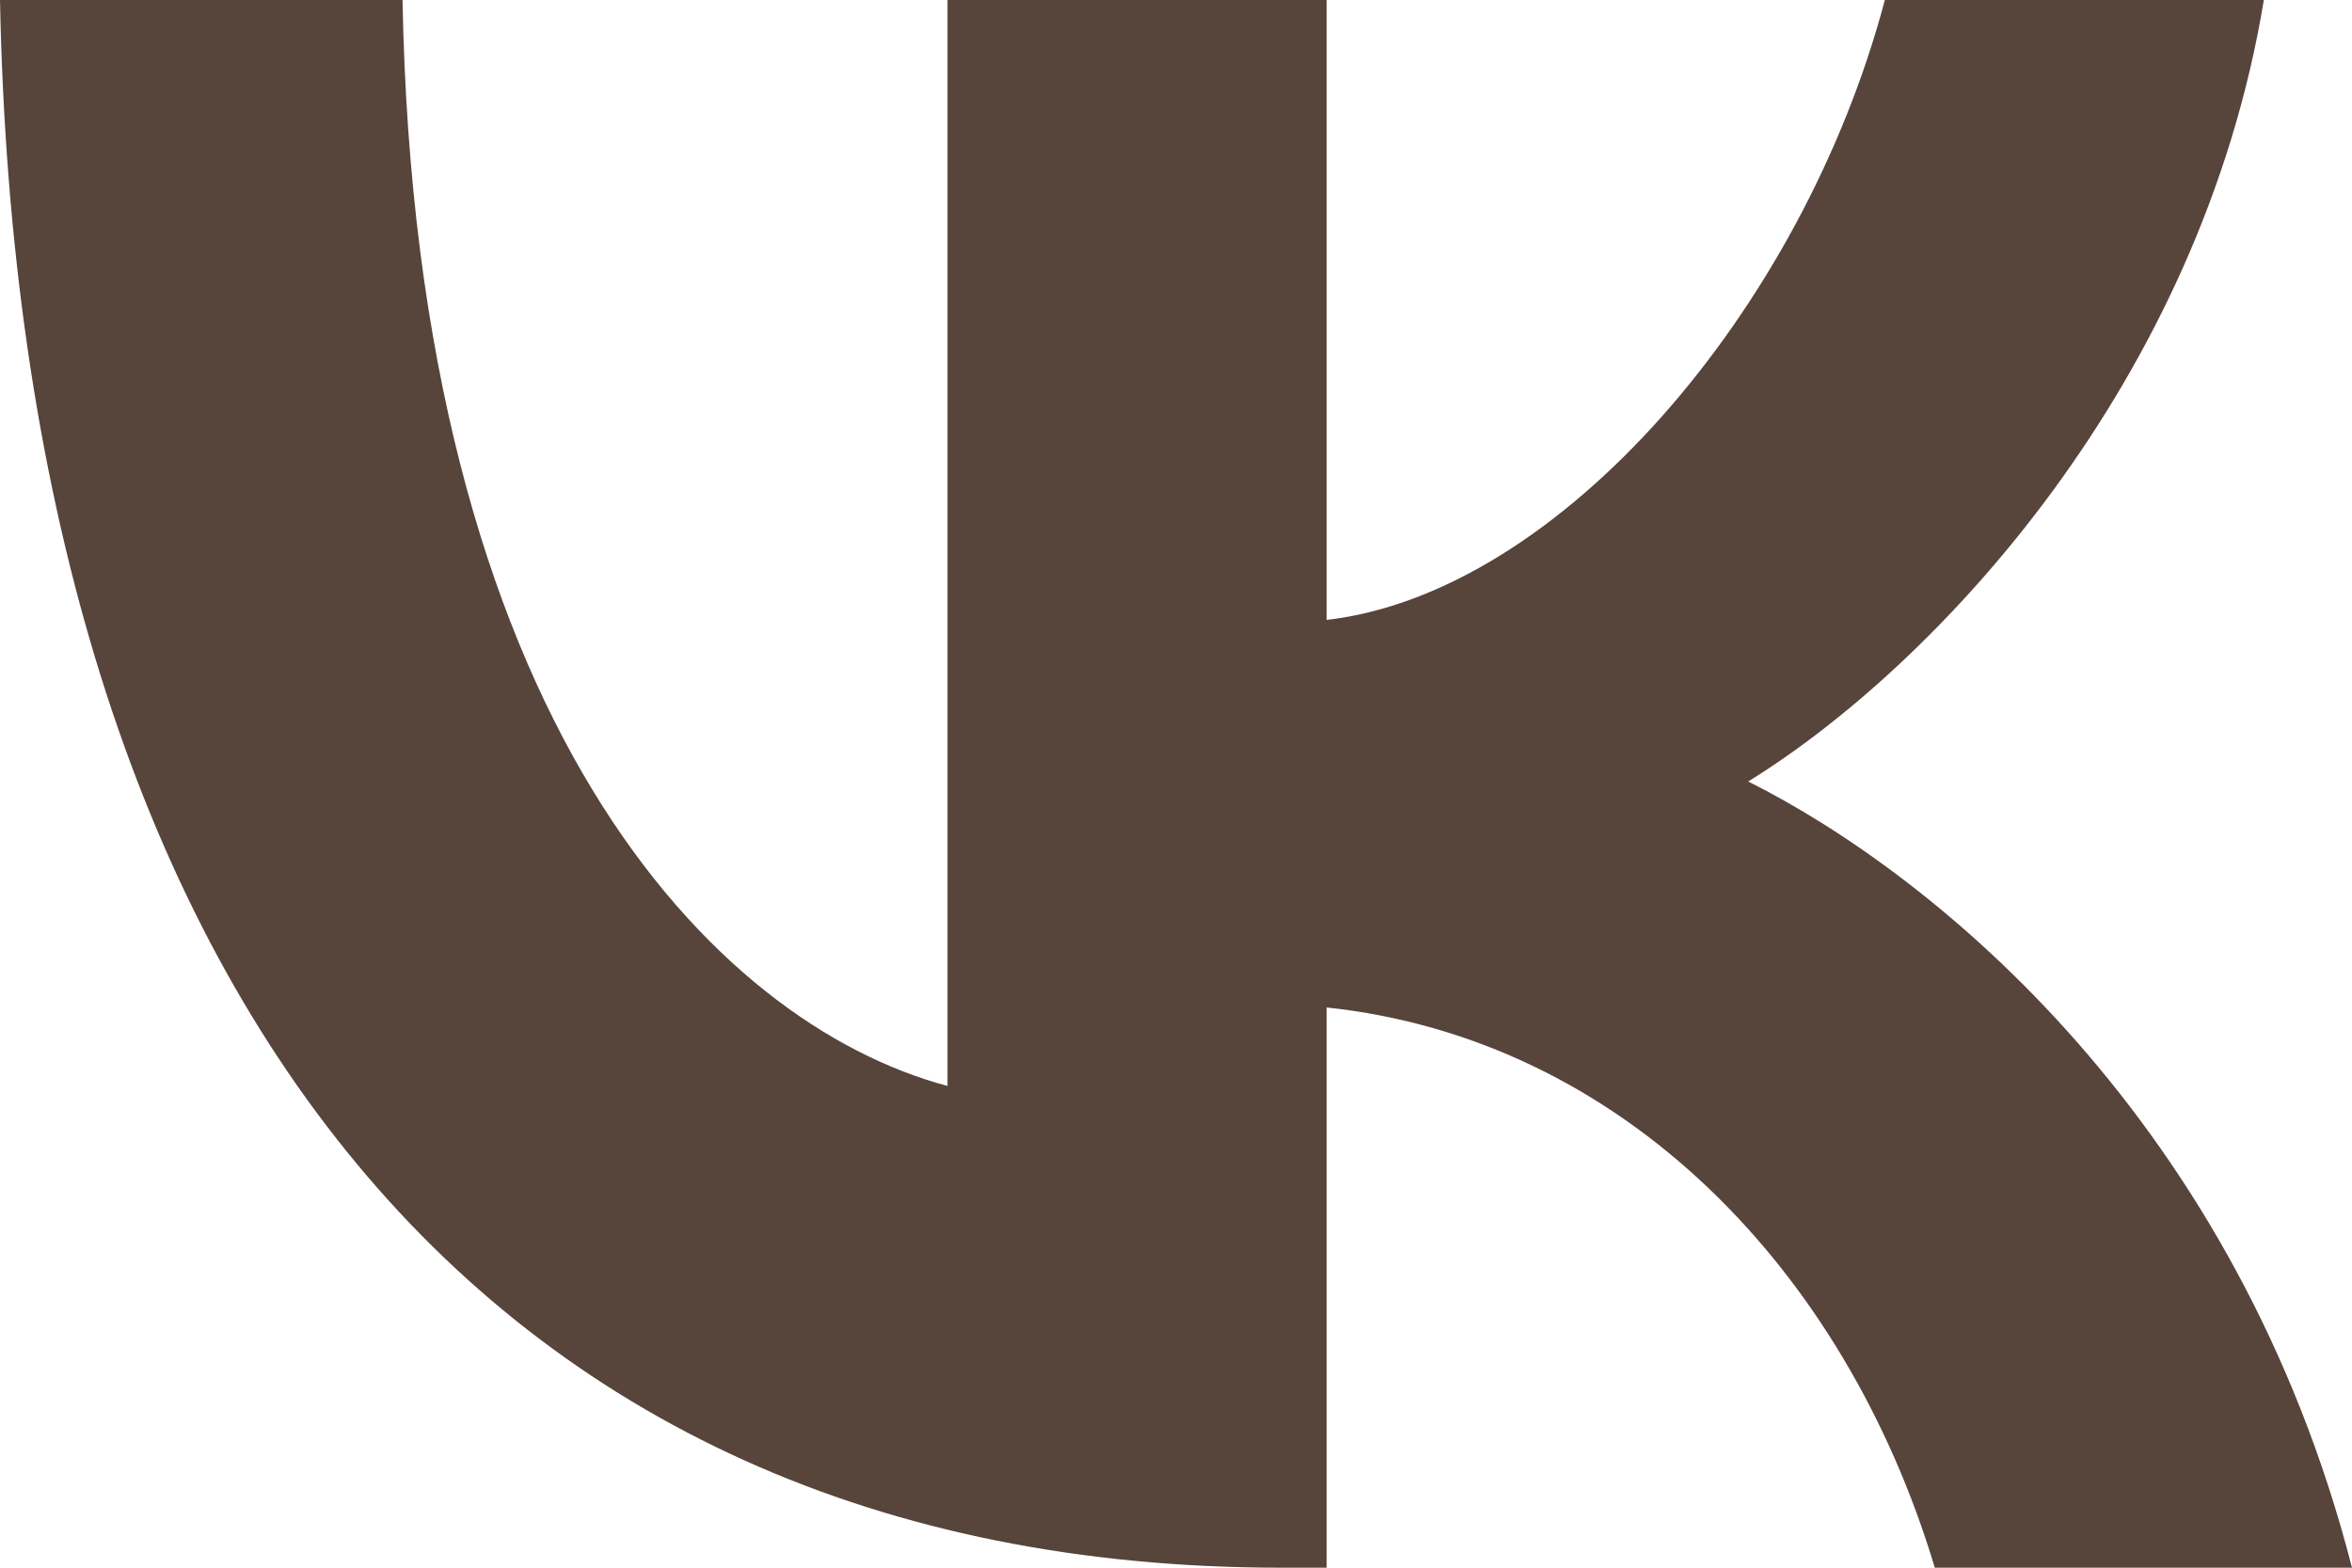 <svg width="21" height="14" viewBox="0 0 21 14" fill="none" xmlns="http://www.w3.org/2000/svg">
<path d="M11.438 14C4.263 14 0.171 8.745 0 0H3.594C3.712 6.418 6.362 9.137 8.46 9.698V0H11.845V5.536C13.917 5.297 16.094 2.775 16.829 0H20.213C19.649 3.419 17.288 5.942 15.609 6.979C17.288 7.82 19.977 10.02 21 14H17.275C16.475 11.337 14.481 9.277 11.845 8.997V14H11.438Z" fill="#57443B"/>
</svg>
